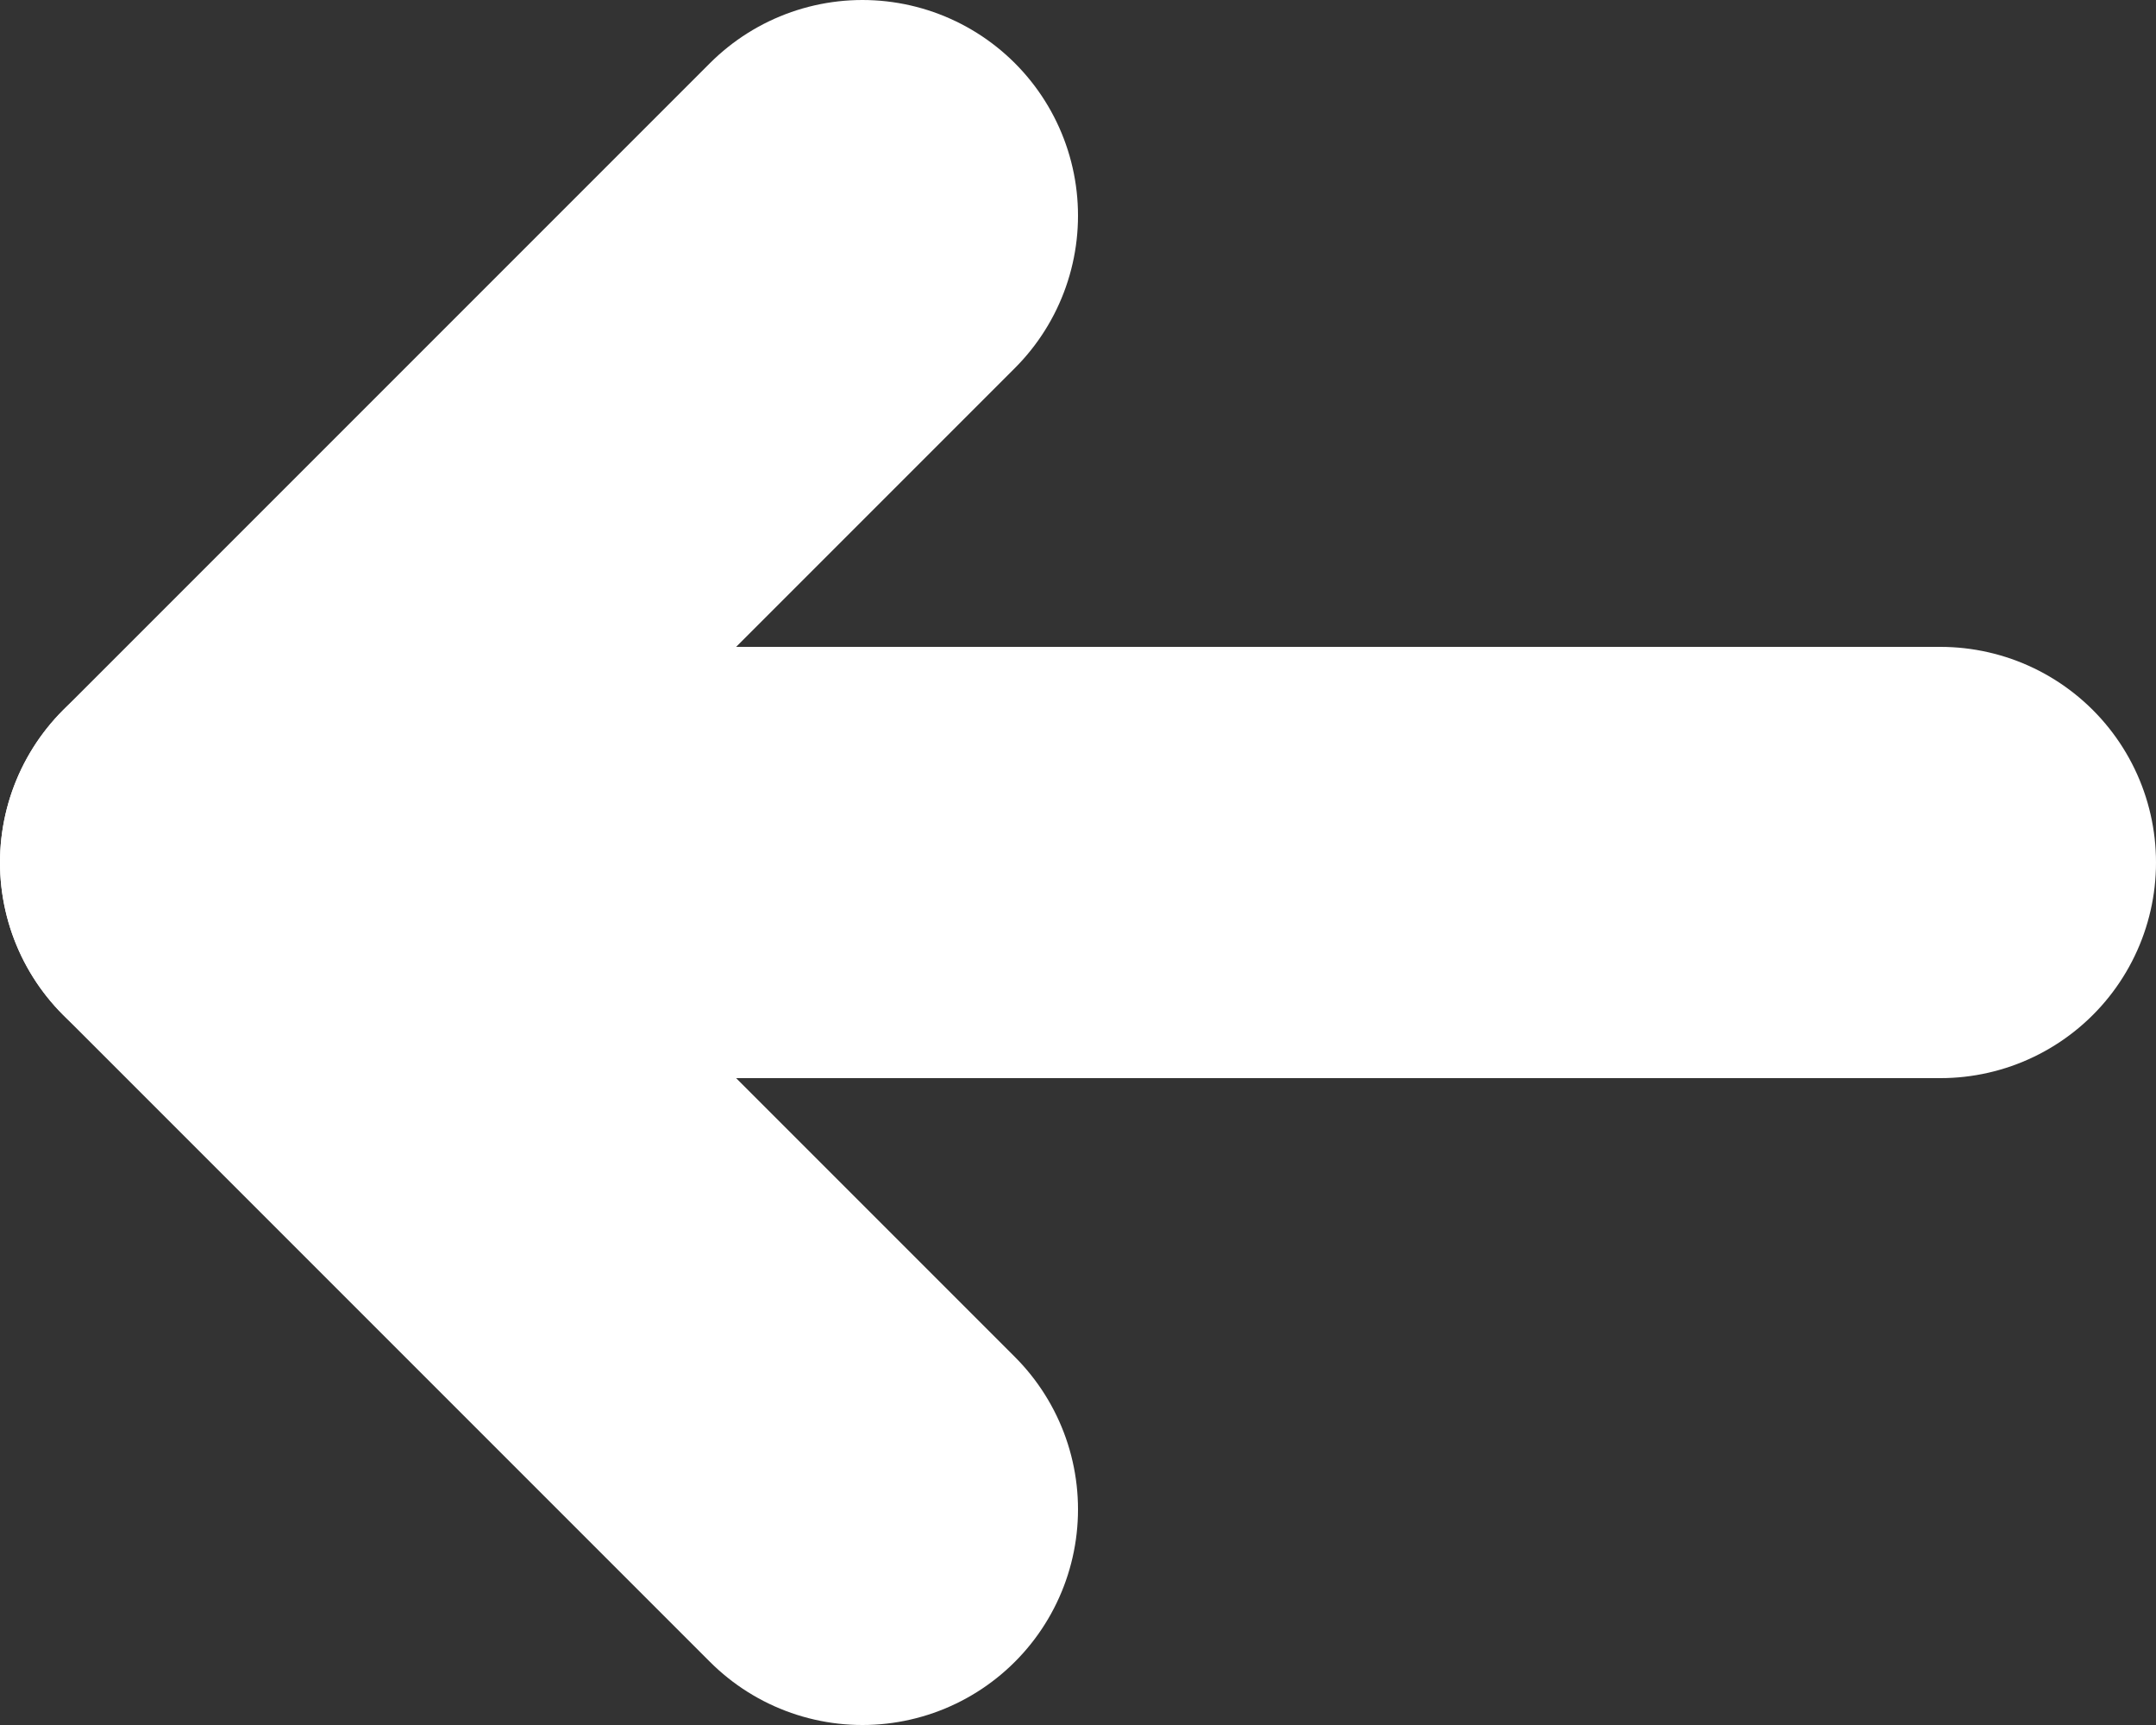 <?xml version="1.0" encoding="UTF-8"?>
<svg width="10px" height="8px" viewBox="0 0 10 8" version="1.1" xmlns="http://www.w3.org/2000/svg" xmlns:xlink="http://www.w3.org/1999/xlink">
    <rect x="0" y="0" width="10" height="8" fill="#333333" stroke="none"/>
    <title>DE9FBFA8-9C35-4948-A2E1-09469E6E2C32</title>
    <g id="Design-Desktop" stroke="none" stroke-width="1" fill="none" fill-rule="evenodd" stroke-linecap="round" stroke-linejoin="round">
        <g id="OMN-WEB-WWW" transform="translate(-203, -3912)" stroke="#FFFFFF" stroke-width="2">
            <g id="Klienci,-którzy-nam-zaufali." transform="translate(0, 3547)">
                <g id="Group-9-Copy" transform="translate(208, 369) rotate(-180) translate(-208, -369) translate(180, 341)">
                    <g id="arrow-right" transform="translate(24, 25)">
                        <line x1="0" y1="3" x2="8" y2="3" id="Shape"></line>
                        <polyline id="Shape" points="5 0 8 3 5 6"></polyline>
                    </g>
                </g>
            </g>
        </g>
    </g>
</svg>